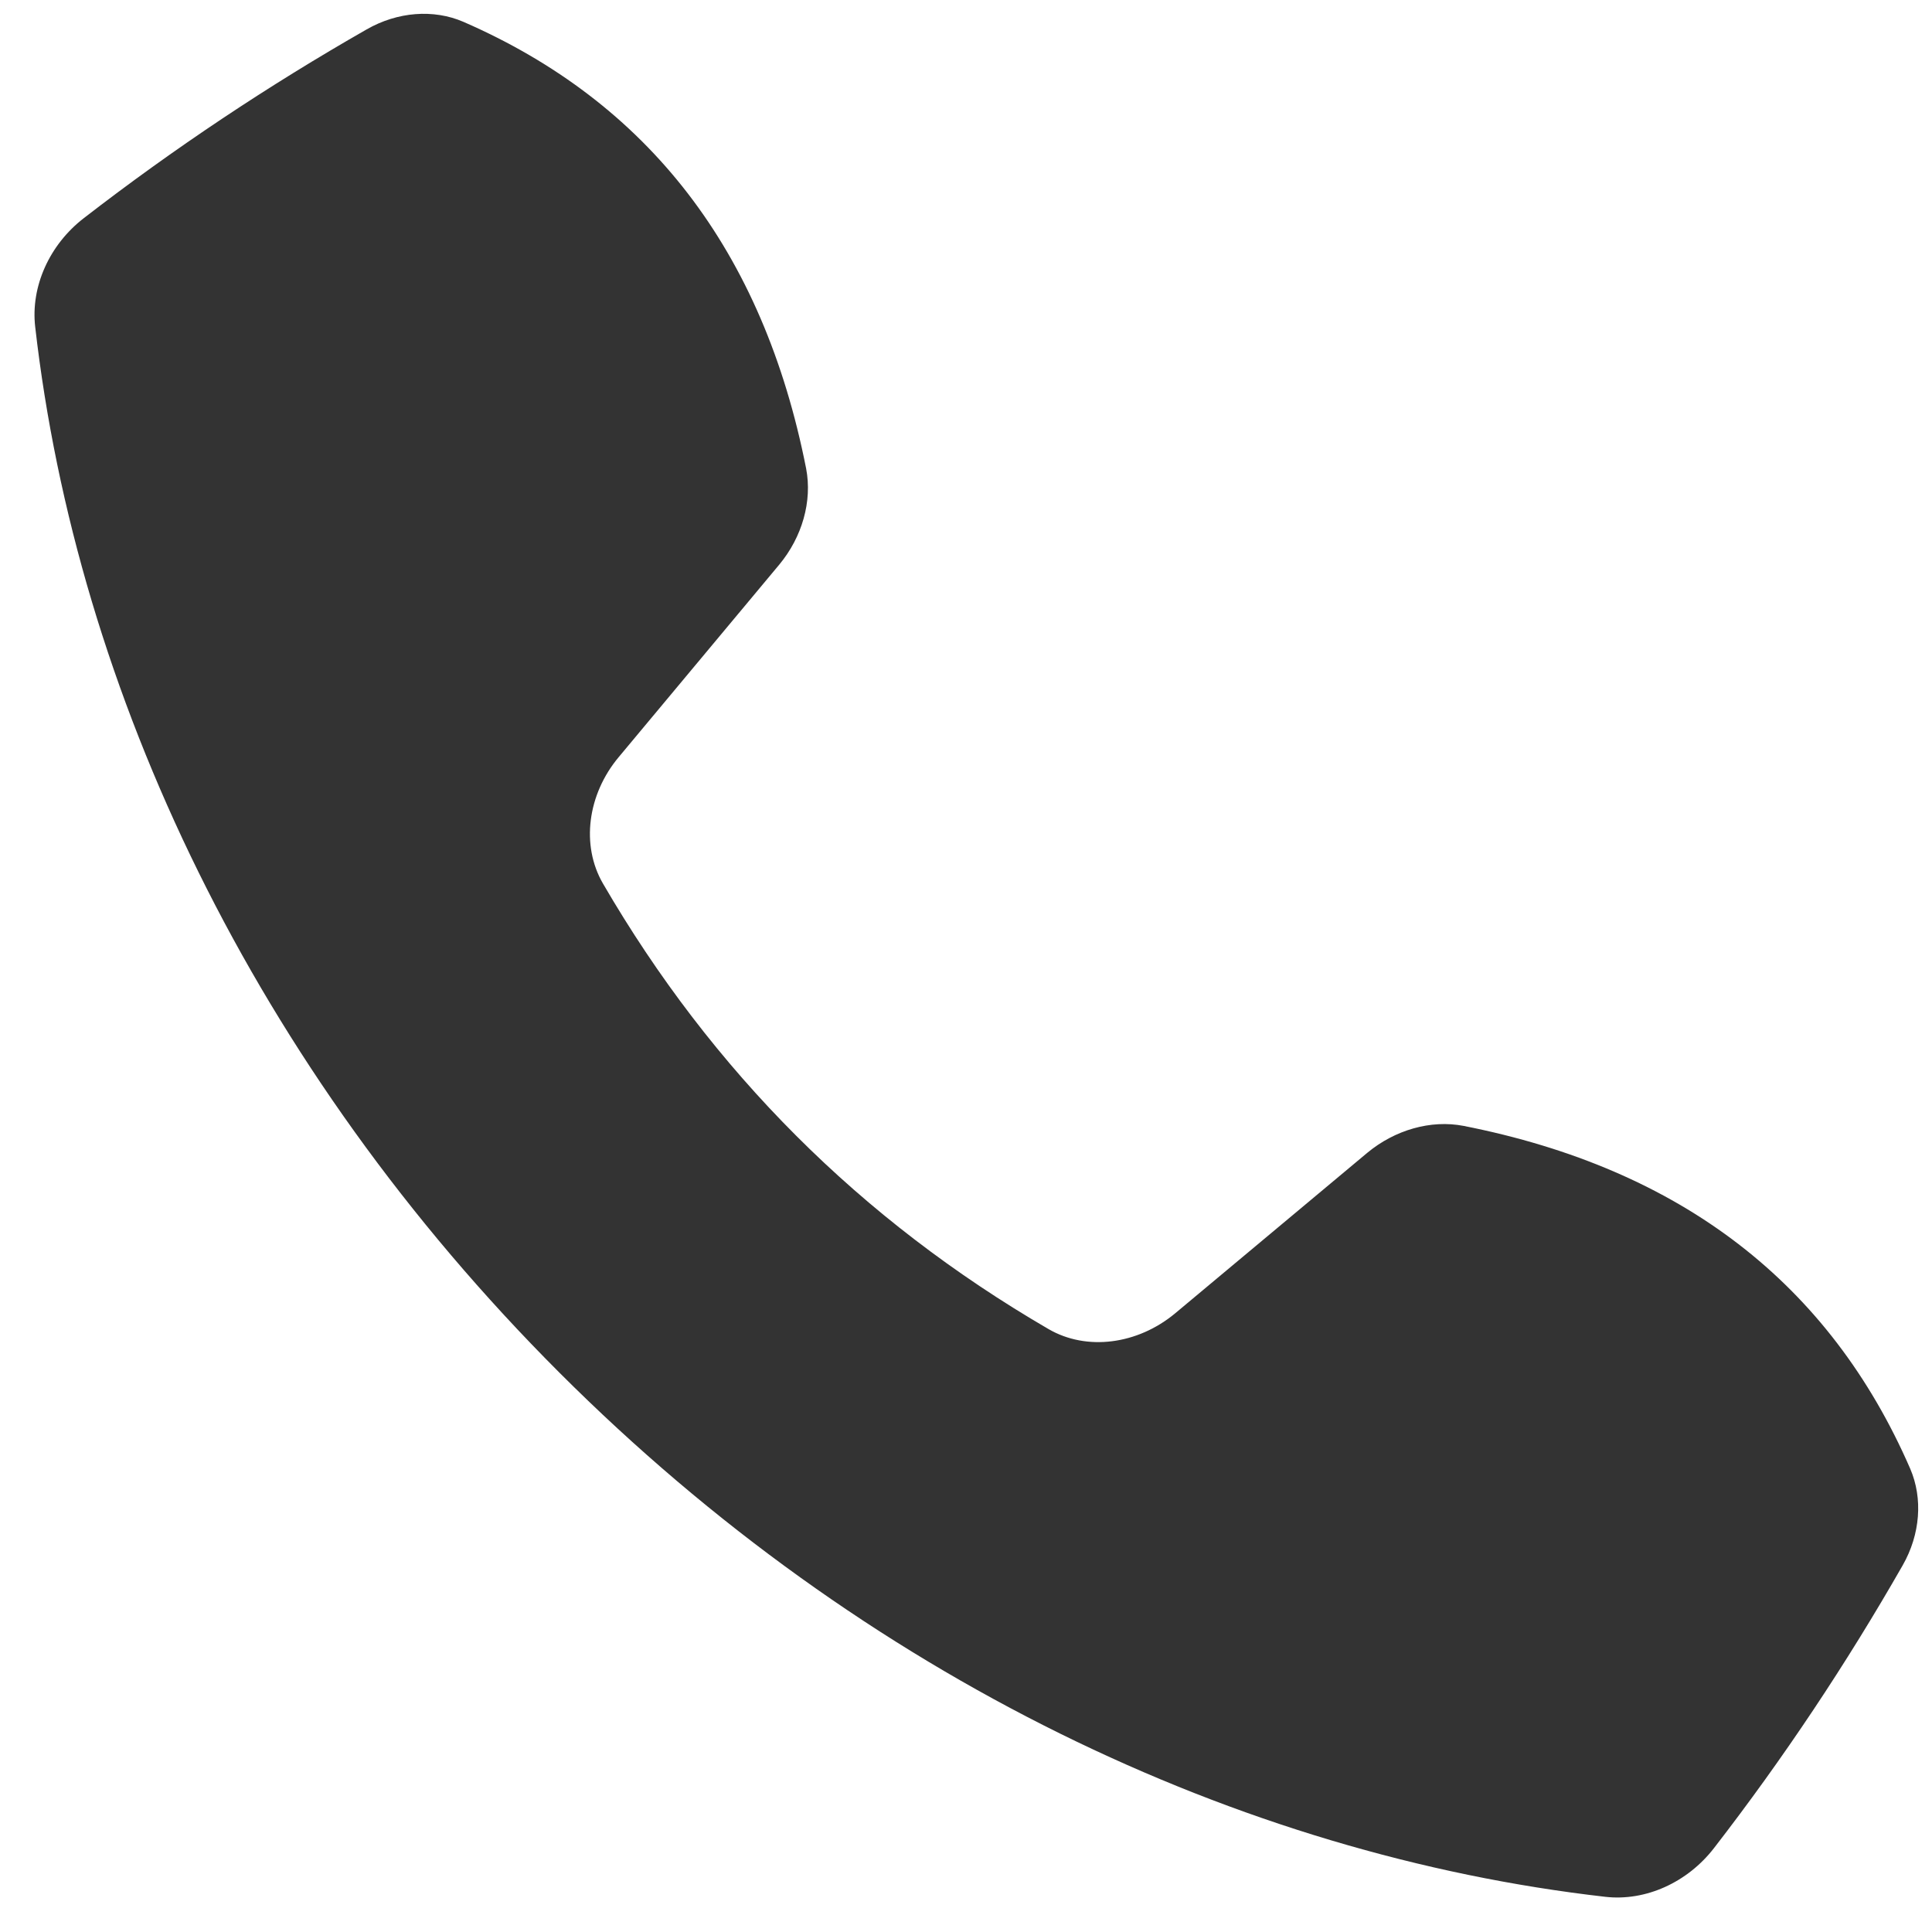 <?xml version="1.0" encoding="utf-8"?><svg width="28" height="28" viewBox="0 0 28 28" fill="none" xmlns="http://www.w3.org/2000/svg">
<path d="M21.21 16.317C24.374 16.941 26.52 18.61 27.684 21.285C27.87 21.716 27.831 22.238 27.575 22.686C26.762 24.109 25.85 25.479 24.842 26.782C24.456 27.283 23.848 27.557 23.265 27.49C17.98 26.887 12.53 24.316 8.107 19.893C3.684 15.47 1.113 10.021 0.51 4.736C0.443 4.152 0.717 3.544 1.218 3.159C2.522 2.15 3.891 1.239 5.314 0.426C5.762 0.169 6.284 0.13 6.715 0.316C9.39 1.481 11.059 3.626 11.683 6.79C11.774 7.264 11.626 7.784 11.292 8.185L8.968 10.971C8.513 11.514 8.418 12.252 8.738 12.804C10.321 15.527 12.473 17.679 15.196 19.262C15.749 19.583 16.486 19.487 17.031 19.034L19.815 16.708C20.216 16.375 20.736 16.226 21.21 16.317Z" fill="#333333"/>
</svg>
